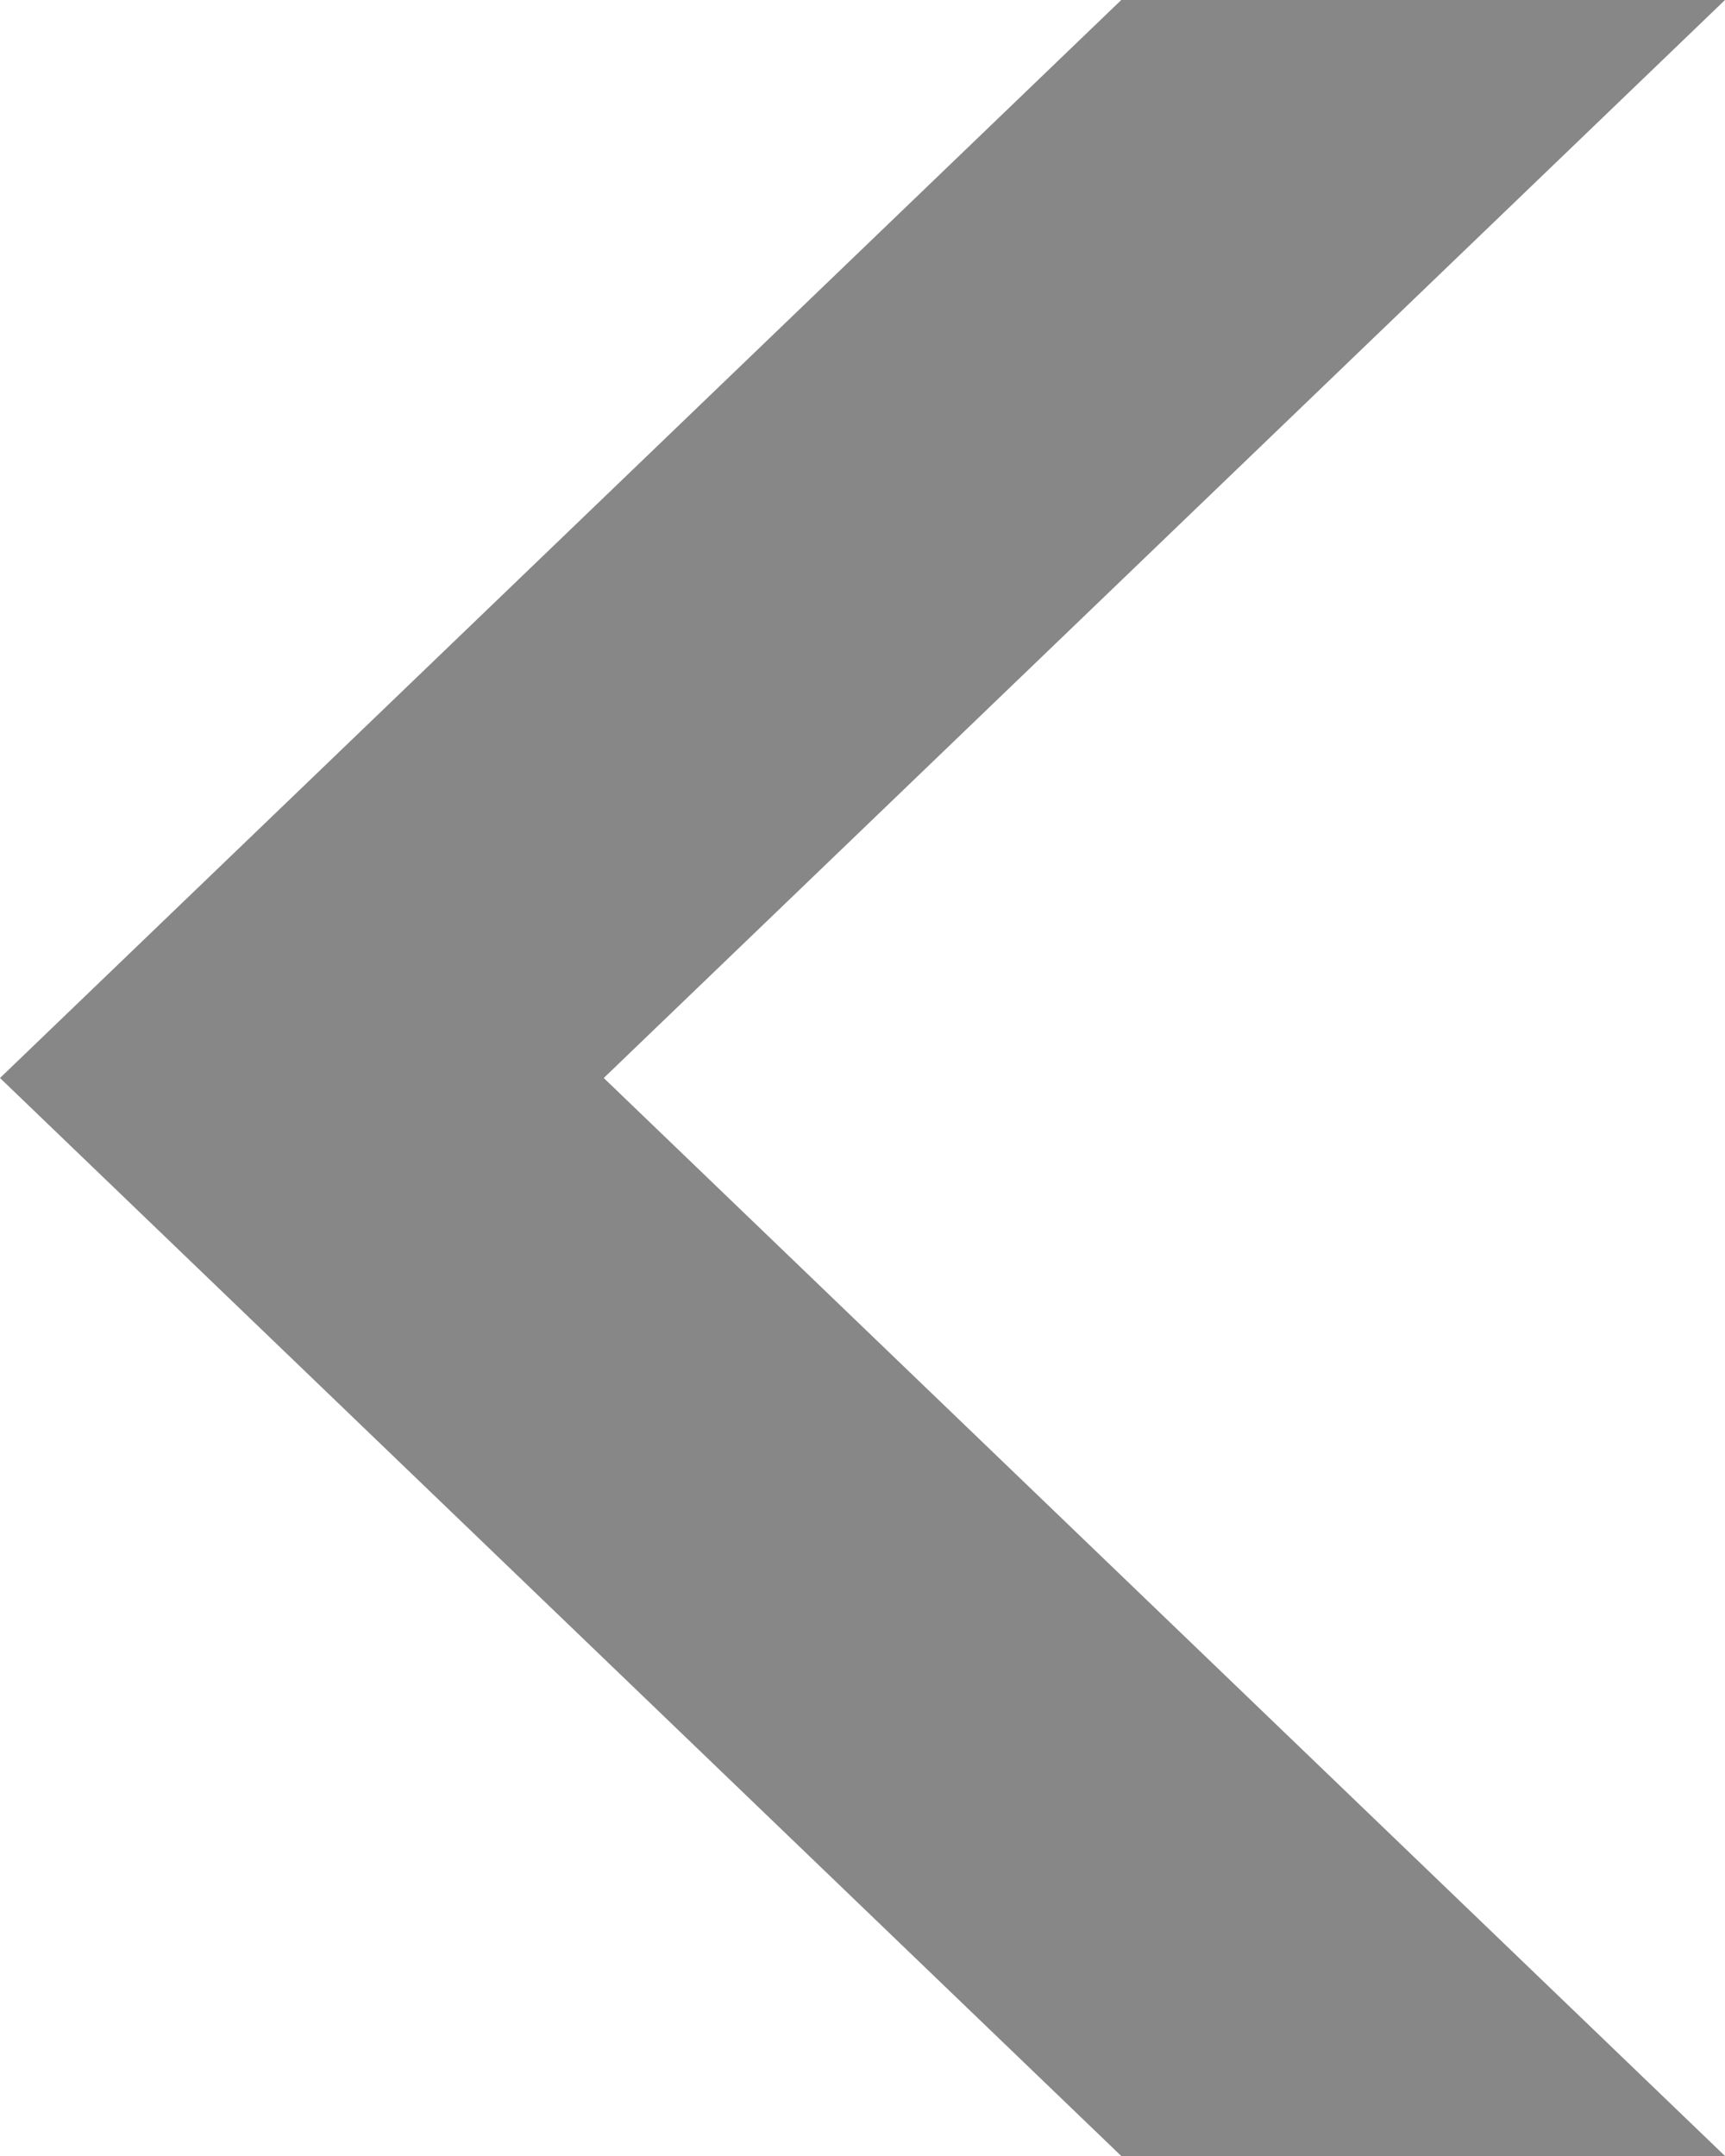 <?xml version="1.0" encoding="utf-8"?>
<!-- Generator: Adobe Illustrator 16.0.0, SVG Export Plug-In . SVG Version: 6.00 Build 0)  -->
<!DOCTYPE svg PUBLIC "-//W3C//DTD SVG 1.1//EN" "http://www.w3.org/Graphics/SVG/1.1/DTD/svg11.dtd">
<svg version="1.1" id="Ebene_1" xmlns="http://www.w3.org/2000/svg" xmlns:xlink="http://www.w3.org/1999/xlink" x="0px" y="0px"
	 width="20px" height="25px" viewBox="0 0 20 25" enable-background="new 0 0 20 25" xml:space="preserve">
<polygon fill="#878787" points="13,25 20,25 7,12.5 20,0 13,0 0,12.5 "/>
</svg>
